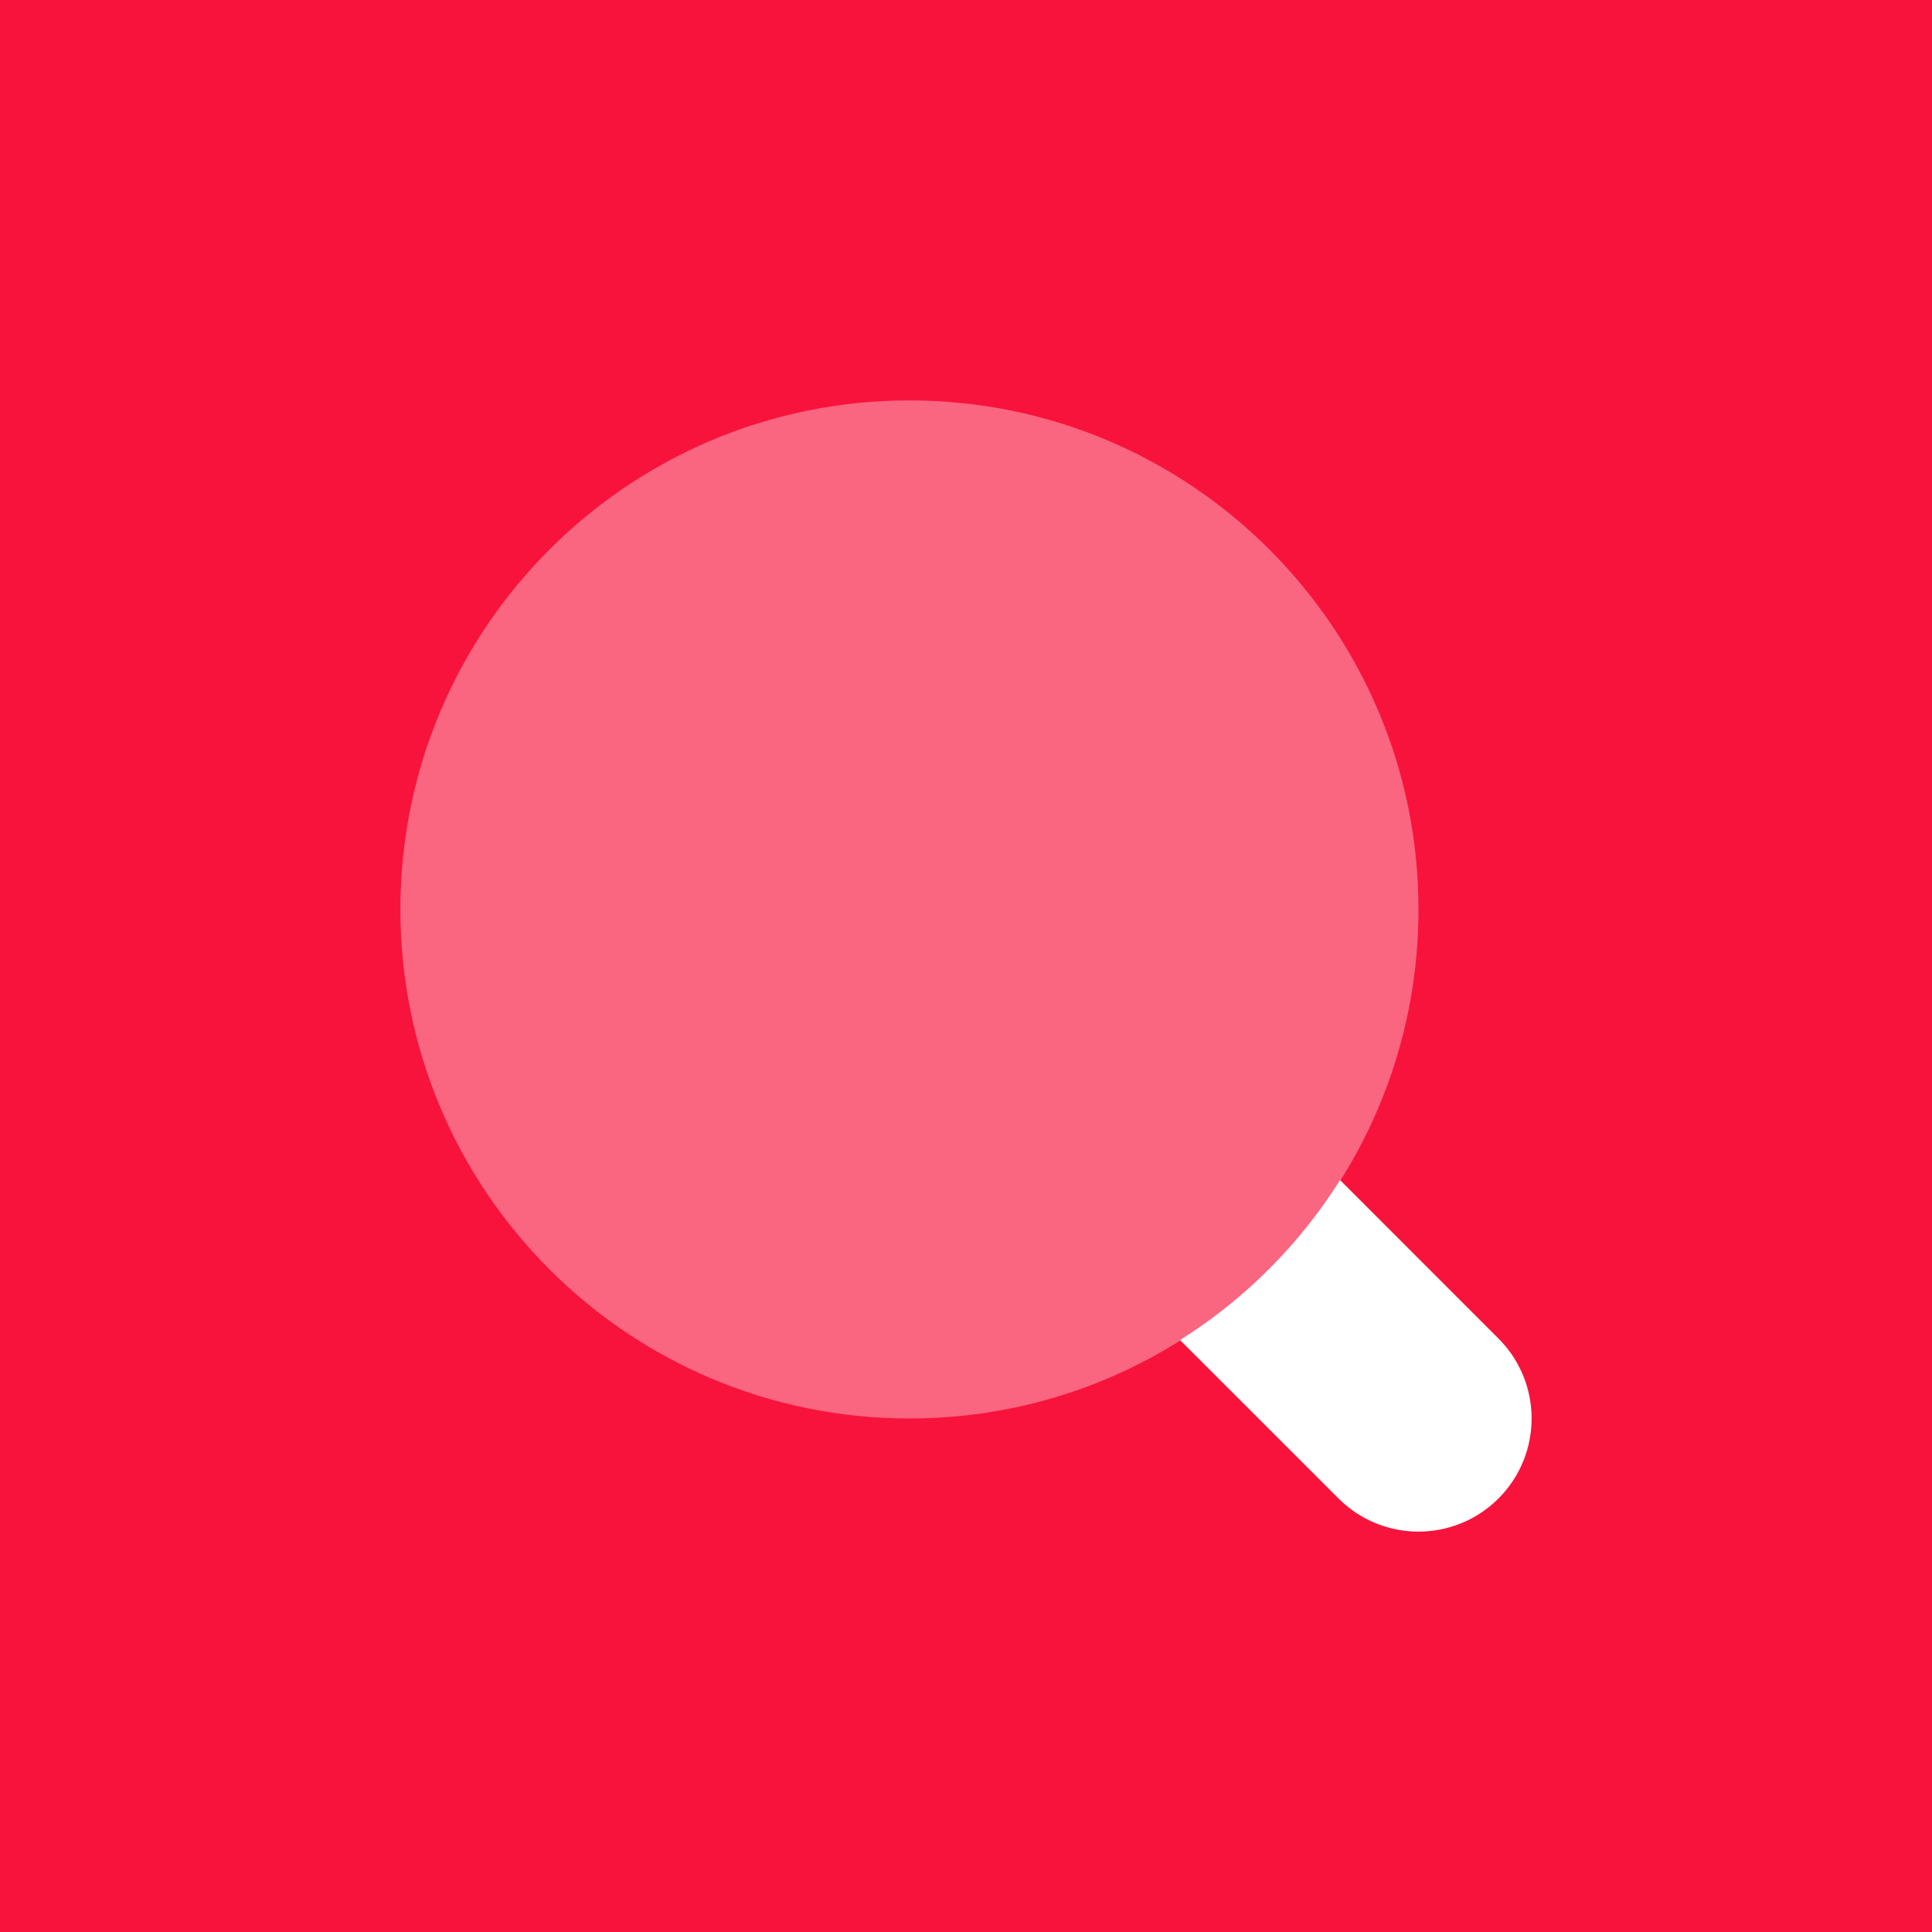 <svg width="72" height="72" viewBox="0 0 72 72" fill="none" xmlns="http://www.w3.org/2000/svg">
<rect width="72" height="72" fill="#F8133C"/>
<path d="M55.844 49.883C55.239 49.278 51.75 45.789 49.94 43.978C48.424 46.386 46.386 48.424 43.978 49.94C45.789 51.75 49.278 55.239 49.883 55.844C51.529 57.49 54.197 57.49 55.844 55.844C57.49 54.197 57.49 51.529 55.844 49.883Z" fill="white"/>
<path opacity="0.35" d="M33.893 52.863C44.37 52.863 52.863 44.37 52.863 33.892C52.863 23.415 44.37 14.922 33.893 14.922C23.415 14.922 14.922 23.415 14.922 33.892C14.922 44.37 23.415 52.863 33.893 52.863Z" fill="white"/>
</svg>

